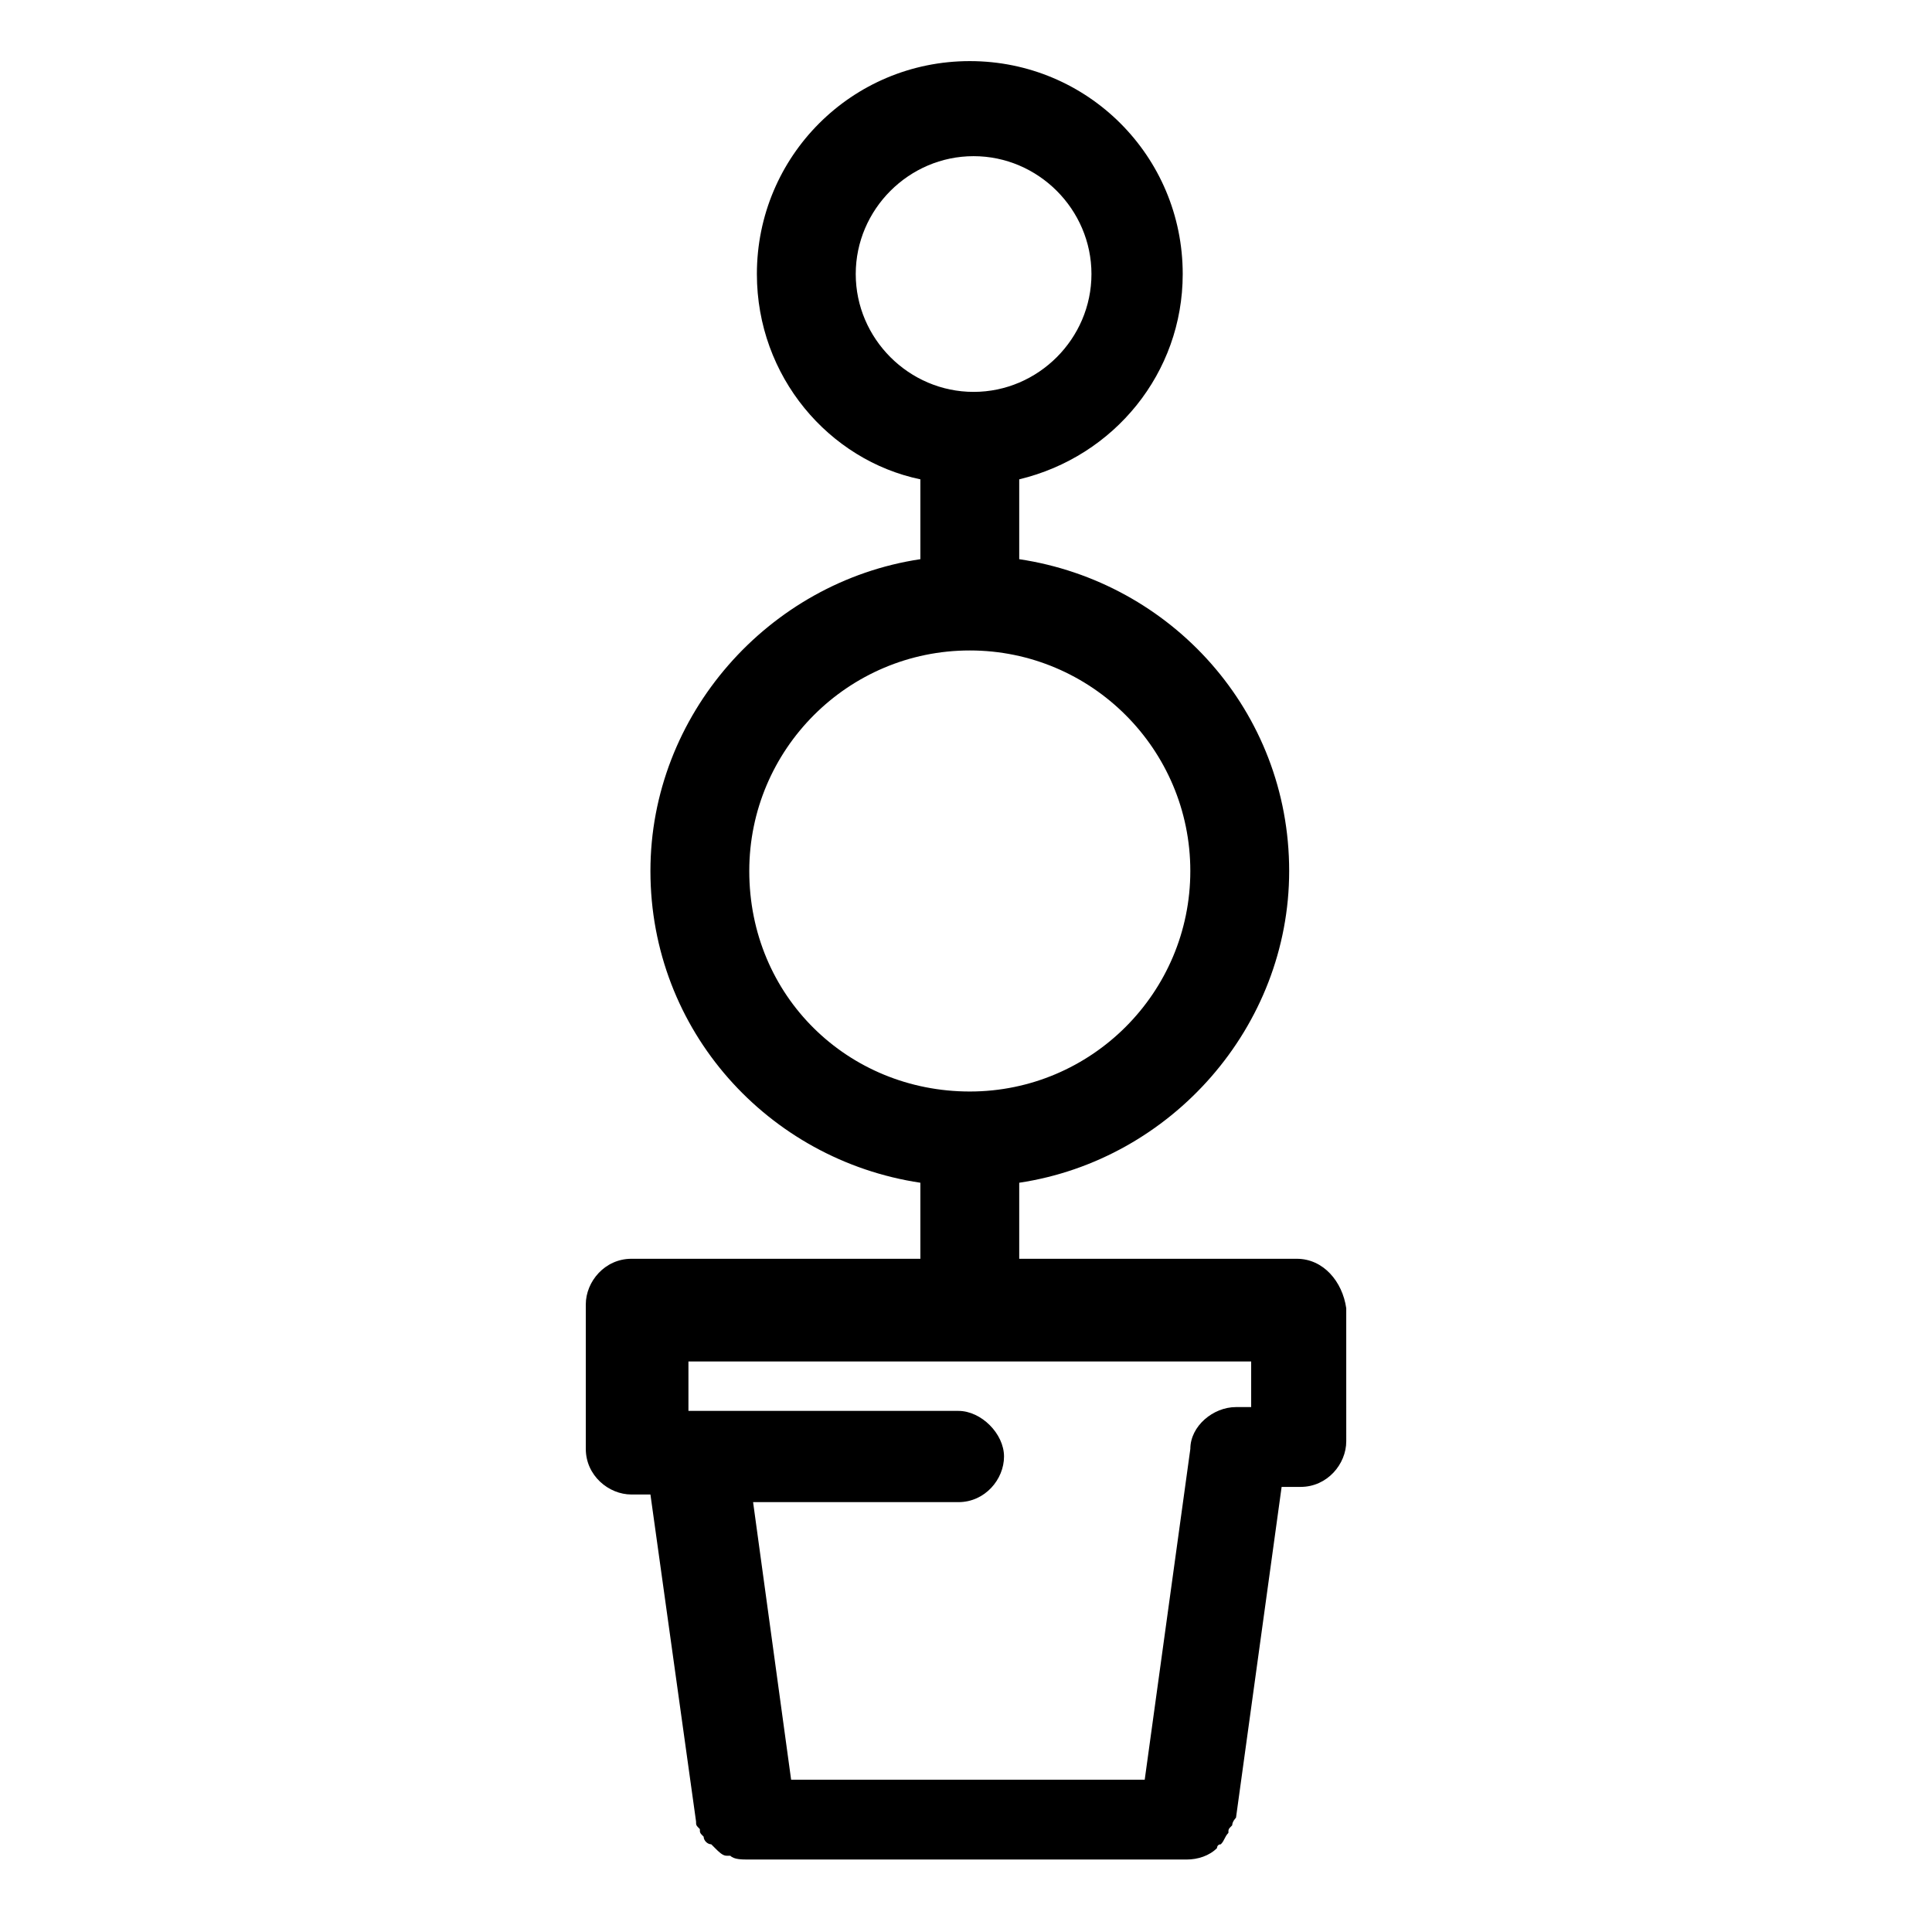 <?xml version="1.0" encoding="UTF-8"?>
<!-- The Best Svg Icon site in the world: iconSvg.co, Visit us! https://iconsvg.co -->
<svg fill="#000000" width="800px" height="800px" version="1.1" viewBox="144 144 512 512" xmlns="http://www.w3.org/2000/svg">
 <path d="m487.66 477.59h-73.555v-20.152c40.305-6.047 71.539-41.312 71.539-82.625 0-42.32-31.234-76.578-71.539-82.625v-21.16c25.191-6.047 43.328-28.215 43.328-54.41 0-31.234-25.191-56.426-56.426-56.426-31.234 0-56.426 25.191-56.426 56.426 0 27.207 19.145 49.375 43.328 54.41v21.16c-40.305 6.047-71.539 41.312-71.539 82.625 0 42.32 31.234 76.578 71.539 82.625v20.152h-76.578c-7.055 0-12.09 6.047-12.09 12.09v38.289c0 7.055 6.047 12.09 12.09 12.09h5.039l12.09 86.656c0 1.008 0 1.008 1.008 2.016 0 1.008 0 1.008 1.008 2.016 0 1.008 1.008 2.016 2.016 2.016l1.008 1.008c1.008 1.008 2.016 2.016 3.023 2.016h1.008c1.008 1.008 3.023 1.008 5.039 1.008h115.88c3.023 0 6.047-1.008 8.062-3.023 0 0 0-1.008 1.008-1.008 1.008-1.008 1.008-2.016 2.016-3.023 0-1.008 0-1.008 1.008-2.016 0-1.008 1.008-2.016 1.008-2.016l12.09-87.664h5.039c7.055 0 12.09-6.047 12.09-12.09l-0.004-35.266c-1.008-7.051-6.047-13.098-13.102-13.098zm-116.88-260.97c0-17.129 14.105-31.234 31.234-31.234 17.129 0 31.234 14.105 31.234 31.234 0 17.129-14.105 31.234-31.234 31.234-17.129 0-31.234-14.105-31.234-31.234zm-28.215 158.2c0-32.242 26.199-58.441 58.441-58.441 32.242 0 58.441 26.199 58.441 58.441 0 32.242-26.199 58.441-58.441 58.441-32.242 0-58.441-25.191-58.441-58.441zm132 142.07h-3.023c-6.047 0-12.09 5.039-12.09 11.082l-12.09 87.664h-93.707l-10.078-73.555h54.41c7.055 0 12.09-6.047 12.09-12.09 0-6.047-6.047-12.09-12.09-12.09h-71.543v-13.098h149.13v12.086z"/>
</svg>